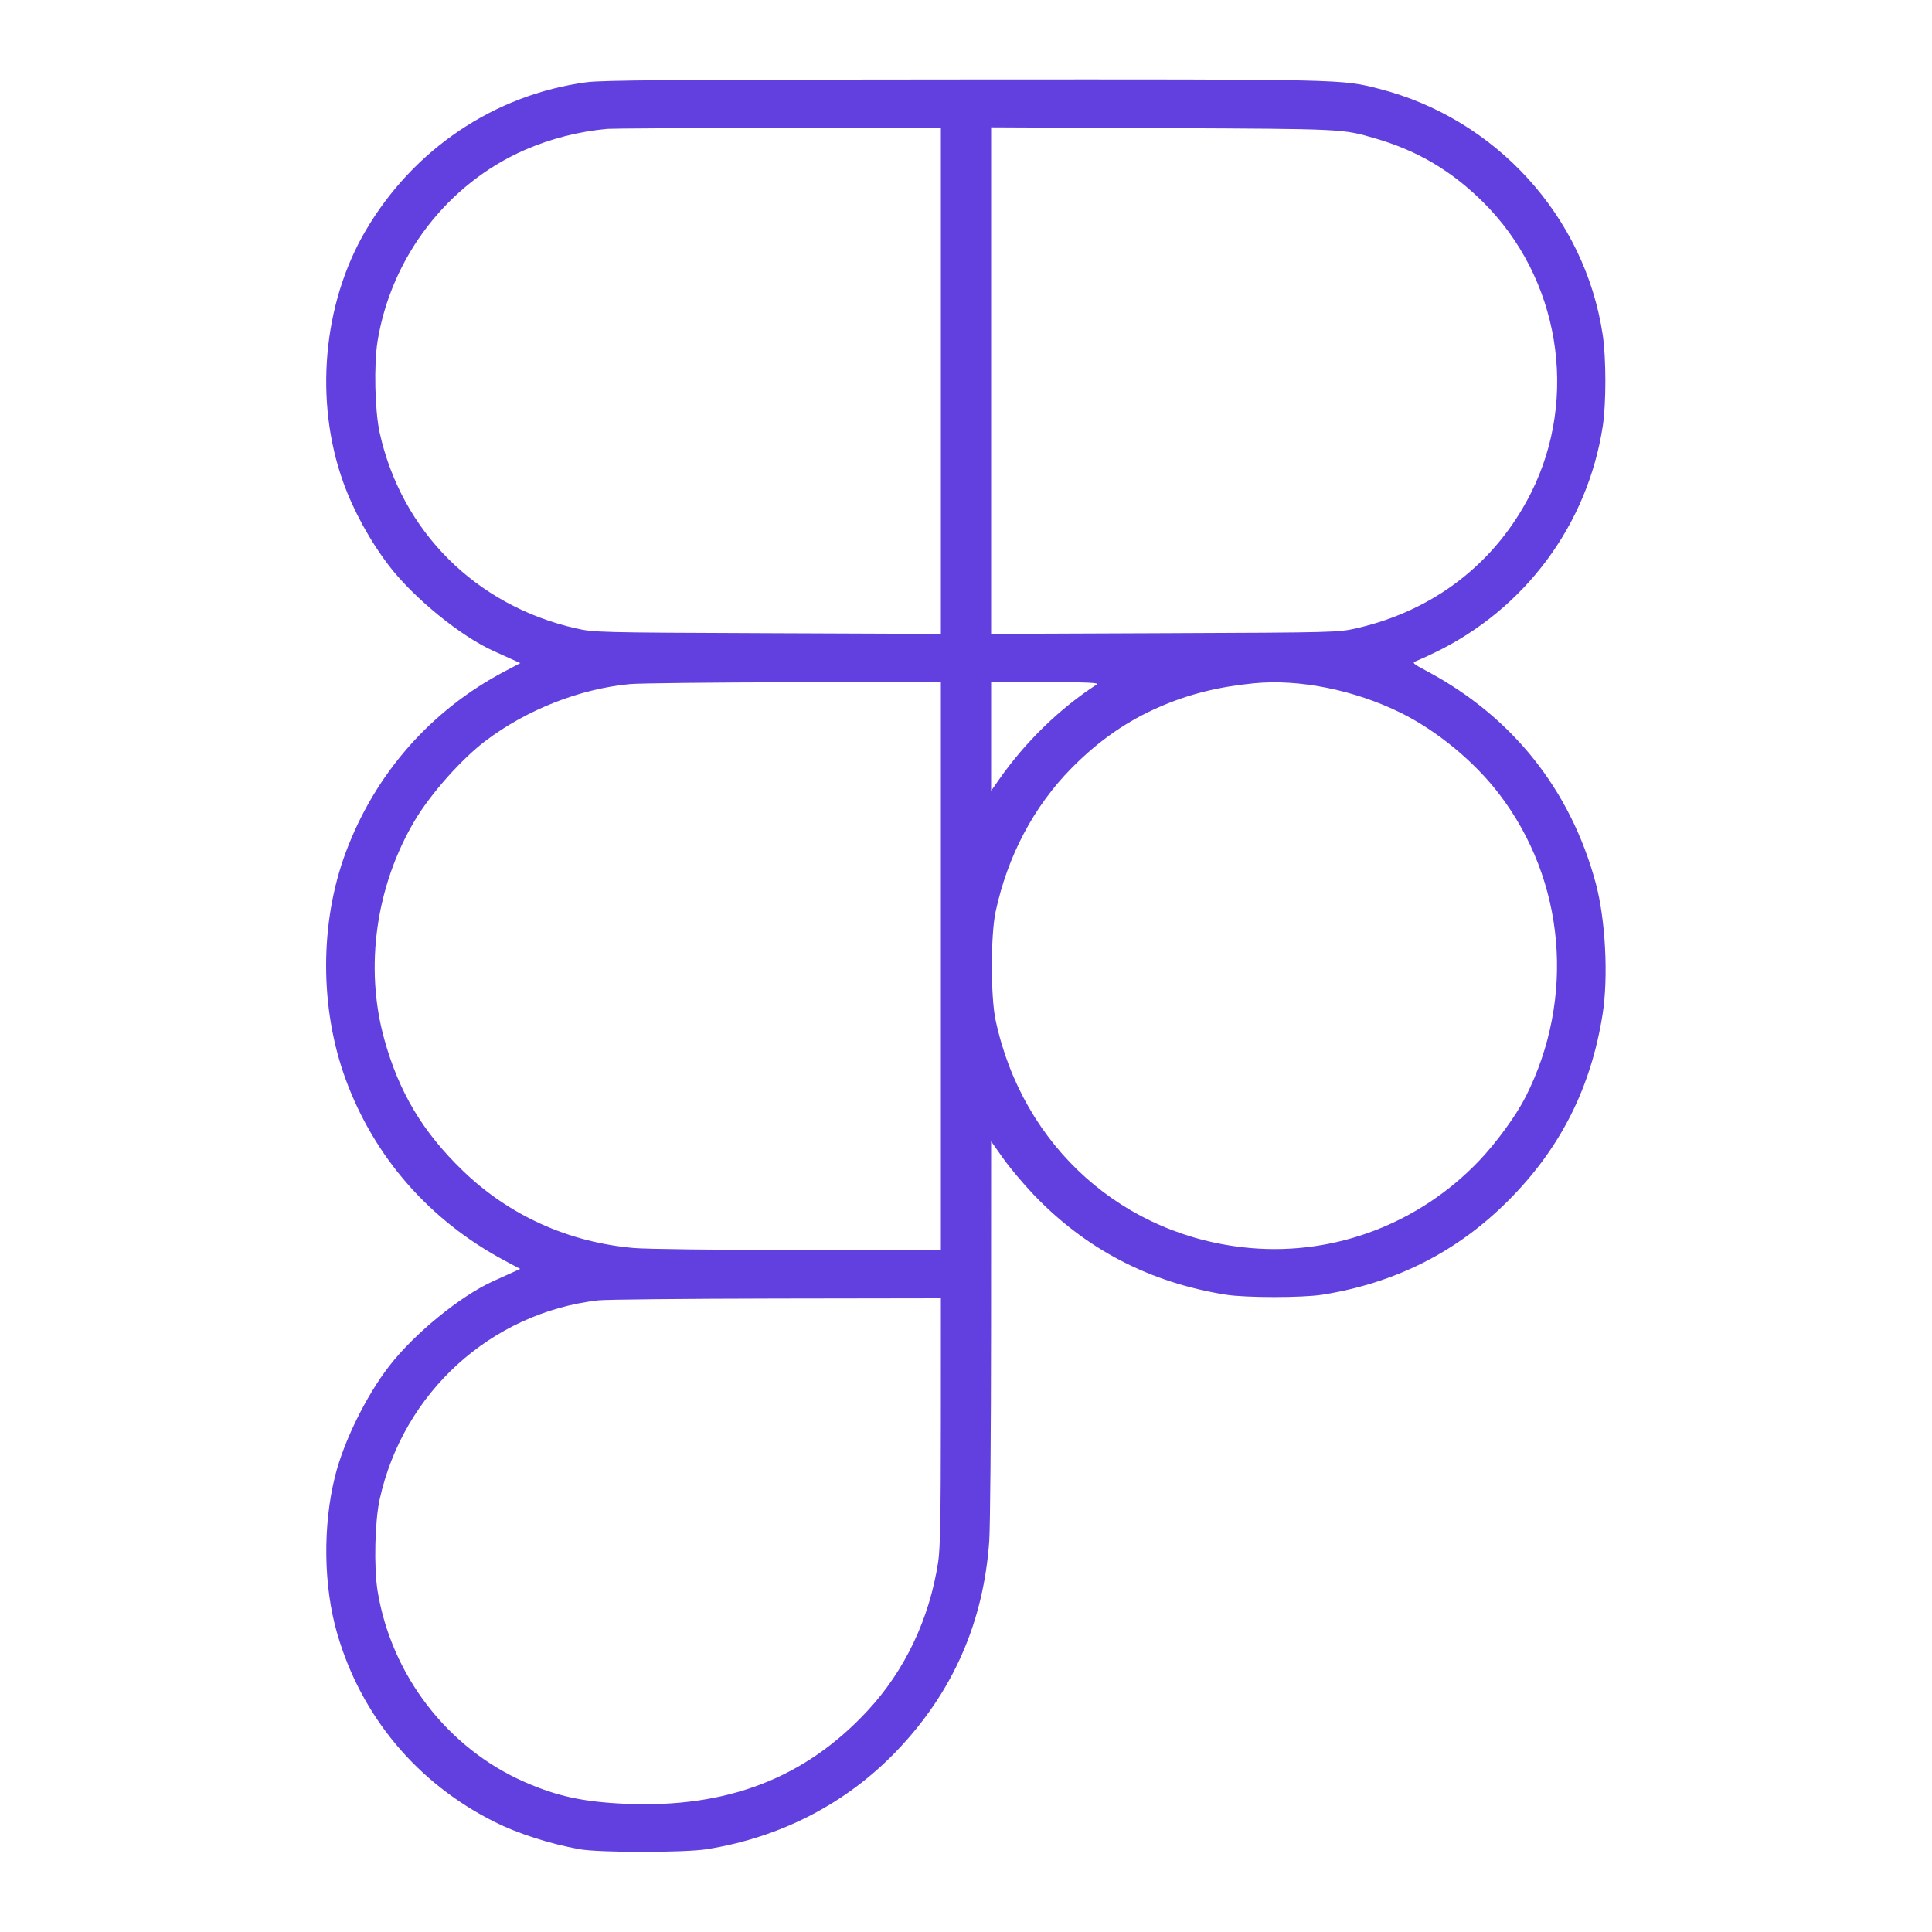 <svg width="61" height="61" viewBox="0 0 61 61" fill="none" xmlns="http://www.w3.org/2000/svg">
<path fill-rule="evenodd" clip-rule="evenodd" d="M18.514 2.597C15.606 2.991 13.049 4.712 11.54 7.29C10.195 9.587 9.921 12.657 10.832 15.21C11.158 16.122 11.688 17.089 12.294 17.877C13.07 18.884 14.536 20.079 15.57 20.548C15.73 20.62 15.988 20.737 16.144 20.808L16.428 20.937L15.946 21.191C13.604 22.421 11.841 24.428 10.915 26.919C10.092 29.13 10.091 31.83 10.912 34.071C11.817 36.542 13.564 38.536 15.932 39.801L16.425 40.065L16.143 40.193C15.987 40.264 15.73 40.38 15.57 40.452C14.527 40.925 13.071 42.115 12.28 43.143C11.557 44.08 10.854 45.512 10.581 46.602C10.187 48.172 10.212 50.078 10.647 51.577C11.404 54.19 13.166 56.299 15.616 57.525C16.355 57.895 17.366 58.219 18.3 58.387C18.928 58.499 21.625 58.498 22.326 58.385C24.654 58.011 26.721 56.941 28.305 55.289C30.081 53.439 31.056 51.227 31.234 48.649C31.264 48.212 31.29 45.195 31.291 41.945L31.293 36.036L31.674 36.574C31.884 36.871 32.317 37.386 32.635 37.719C34.285 39.445 36.303 40.495 38.705 40.878C39.334 40.978 41.126 40.978 41.755 40.878C44.059 40.511 46.002 39.528 47.614 37.915C49.261 36.268 50.23 34.356 50.599 32.025C50.786 30.842 50.691 29.021 50.381 27.877C49.584 24.934 47.751 22.633 45.063 21.196C44.596 20.947 44.575 20.927 44.715 20.872C44.798 20.84 45.058 20.721 45.293 20.608C48.15 19.23 50.127 16.566 50.605 13.451C50.715 12.729 50.714 11.313 50.602 10.567C50.042 6.838 47.228 3.744 43.54 2.803C42.351 2.499 42.538 2.503 30.439 2.509C21.27 2.513 19.008 2.53 18.514 2.597ZM19.185 4.068C18.293 4.146 17.373 4.381 16.563 4.737C14.13 5.805 12.358 8.107 11.922 10.767C11.801 11.509 11.834 12.965 11.988 13.664C12.676 16.777 15.025 19.121 18.178 19.838C18.745 19.967 18.881 19.971 24.233 19.992L29.707 20.014V12.02V4.026L24.568 4.036C21.741 4.042 19.319 4.056 19.185 4.068ZM31.293 12.017V20.014L36.768 19.992C42.119 19.971 42.256 19.967 42.822 19.838C45.278 19.279 47.231 17.767 48.338 15.565C49.863 12.534 49.238 8.762 46.815 6.37C45.812 5.38 44.746 4.753 43.407 4.365C42.383 4.068 42.452 4.071 36.737 4.045L31.293 4.02V12.017ZM19.886 21.599C18.302 21.75 16.629 22.408 15.328 23.393C14.576 23.962 13.603 25.057 13.103 25.895C11.866 27.971 11.505 30.543 12.133 32.81C12.598 34.489 13.346 35.741 14.617 36.968C16.076 38.377 17.945 39.221 20.009 39.404C20.405 39.439 22.667 39.466 25.209 39.467L29.707 39.467V30.5V21.533L25.056 21.541C22.498 21.546 20.172 21.572 19.886 21.599ZM31.293 23.251V24.97L31.546 24.609C32.375 23.423 33.463 22.365 34.627 21.613C34.716 21.556 34.373 21.54 33.017 21.537L31.293 21.533V23.251ZM39.589 21.574C38.471 21.683 37.538 21.916 36.613 22.318C35.582 22.765 34.691 23.384 33.839 24.246C32.643 25.455 31.81 27.03 31.434 28.792C31.277 29.528 31.277 31.472 31.434 32.208C32.288 36.212 35.478 39.06 39.496 39.406C42.171 39.636 44.821 38.622 46.703 36.647C47.25 36.073 47.869 35.222 48.167 34.635C49.746 31.518 49.424 27.806 47.337 25.074C46.552 24.046 45.373 23.072 44.229 22.507C42.765 21.785 41.021 21.433 39.589 21.574ZM18.886 41.057C15.496 41.45 12.733 43.966 11.988 47.336C11.834 48.035 11.801 49.491 11.922 50.234C12.358 52.893 14.13 55.195 16.563 56.264C17.593 56.716 18.428 56.896 19.764 56.953C22.959 57.09 25.414 56.144 27.392 54.014C28.573 52.741 29.345 51.115 29.621 49.319C29.686 48.896 29.705 47.877 29.706 44.881L29.707 40.992L24.507 41C21.647 41.005 19.118 41.03 18.886 41.057Z" fill="#623FDF"/>
</svg>

